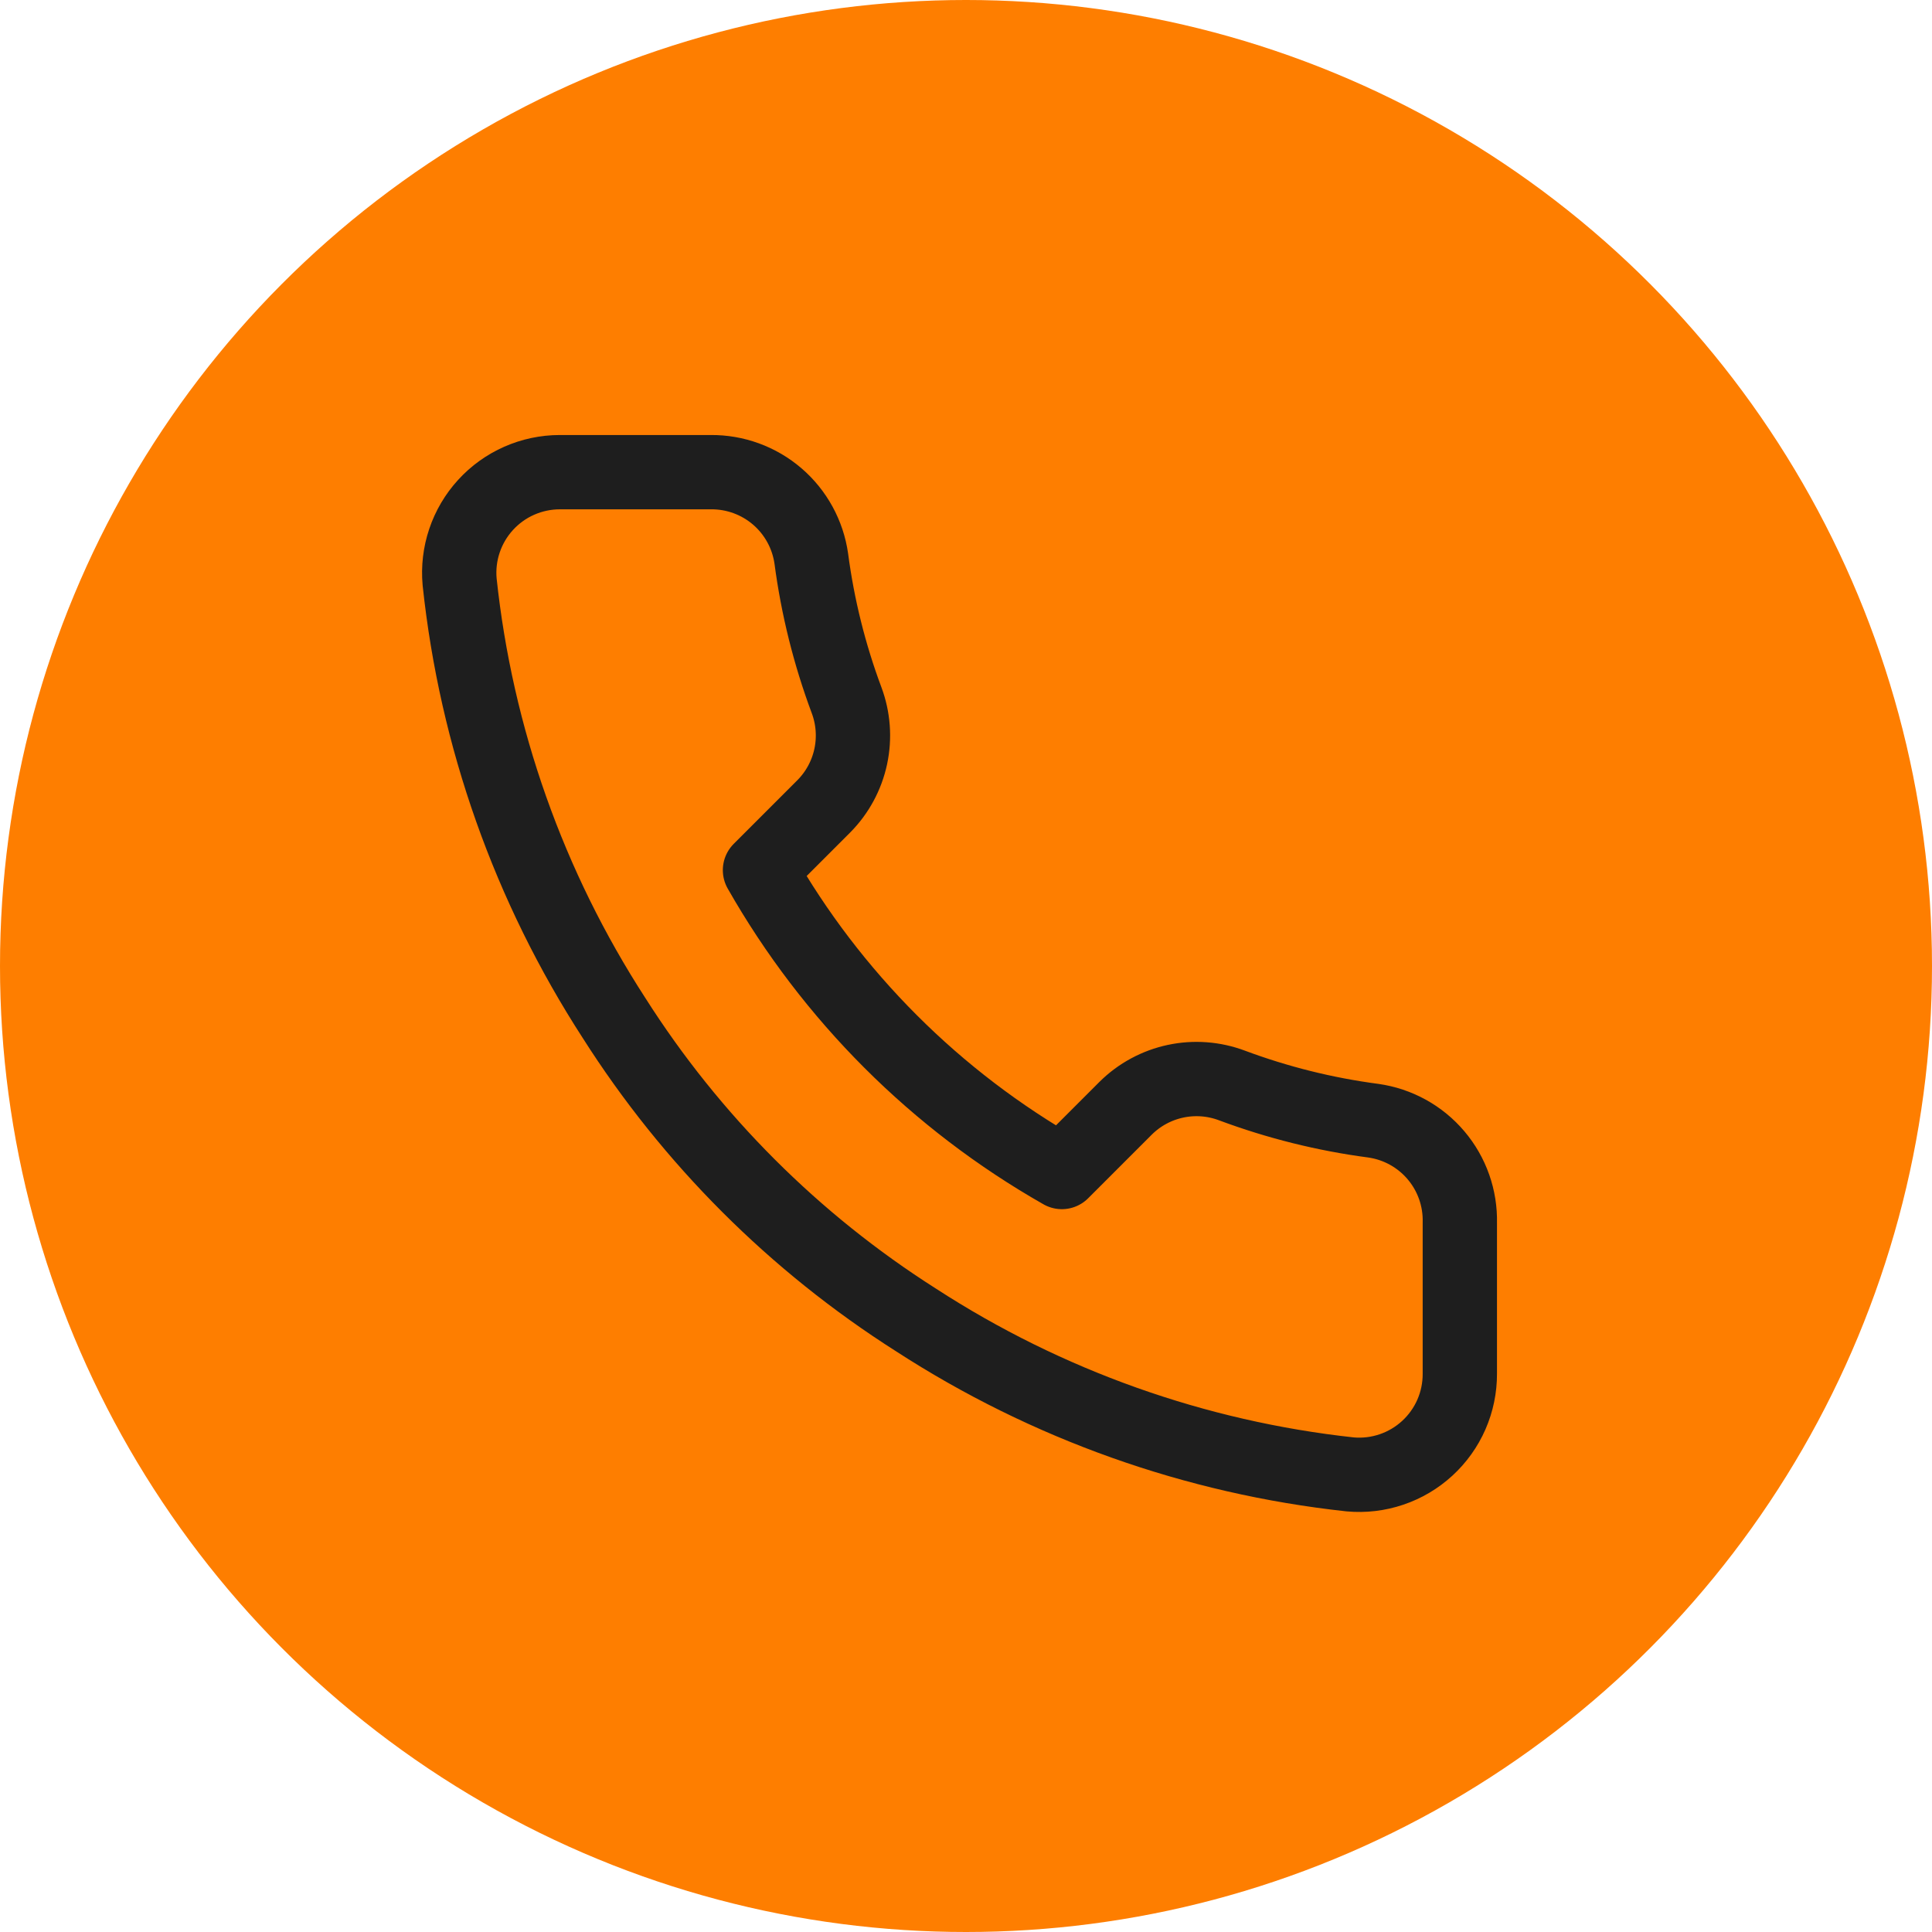 <svg xmlns="http://www.w3.org/2000/svg" fill="none" viewBox="0 0 104 104" height="104" width="104">
<circle fill="#FE7E00" r="52" cy="52" cx="52"></circle>
<path stroke-linejoin="round" stroke-linecap="round" stroke-width="4" stroke="#1E1E1E" d="M78.583 65.825V73.95C78.586 74.704 78.432 75.451 78.13 76.142C77.828 76.833 77.384 77.454 76.829 77.963C76.273 78.473 75.617 78.862 74.902 79.103C74.188 79.345 73.43 79.435 72.679 79.367C64.345 78.461 56.34 75.613 49.306 71.052C42.763 66.894 37.215 61.346 33.056 54.802C28.479 47.737 25.631 39.692 24.742 31.321C24.674 30.572 24.763 29.817 25.003 29.105C25.243 28.392 25.629 27.737 26.136 27.182C26.643 26.626 27.26 26.182 27.948 25.879C28.636 25.575 29.379 25.418 30.131 25.417H38.256C39.571 25.404 40.845 25.869 41.842 26.726C42.838 27.583 43.489 28.774 43.673 30.075C44.016 32.675 44.652 35.228 45.569 37.685C45.933 38.655 46.012 39.708 45.796 40.721C45.58 41.734 45.078 42.664 44.35 43.4L40.91 46.84C44.766 53.62 50.38 59.234 57.16 63.09L60.6 59.65C61.336 58.922 62.266 58.42 63.279 58.204C64.292 57.988 65.345 58.067 66.315 58.431C68.772 59.348 71.325 59.984 73.925 60.327C75.241 60.513 76.442 61.175 77.301 62.189C78.16 63.203 78.616 64.497 78.583 65.825Z"></path>
</svg>
